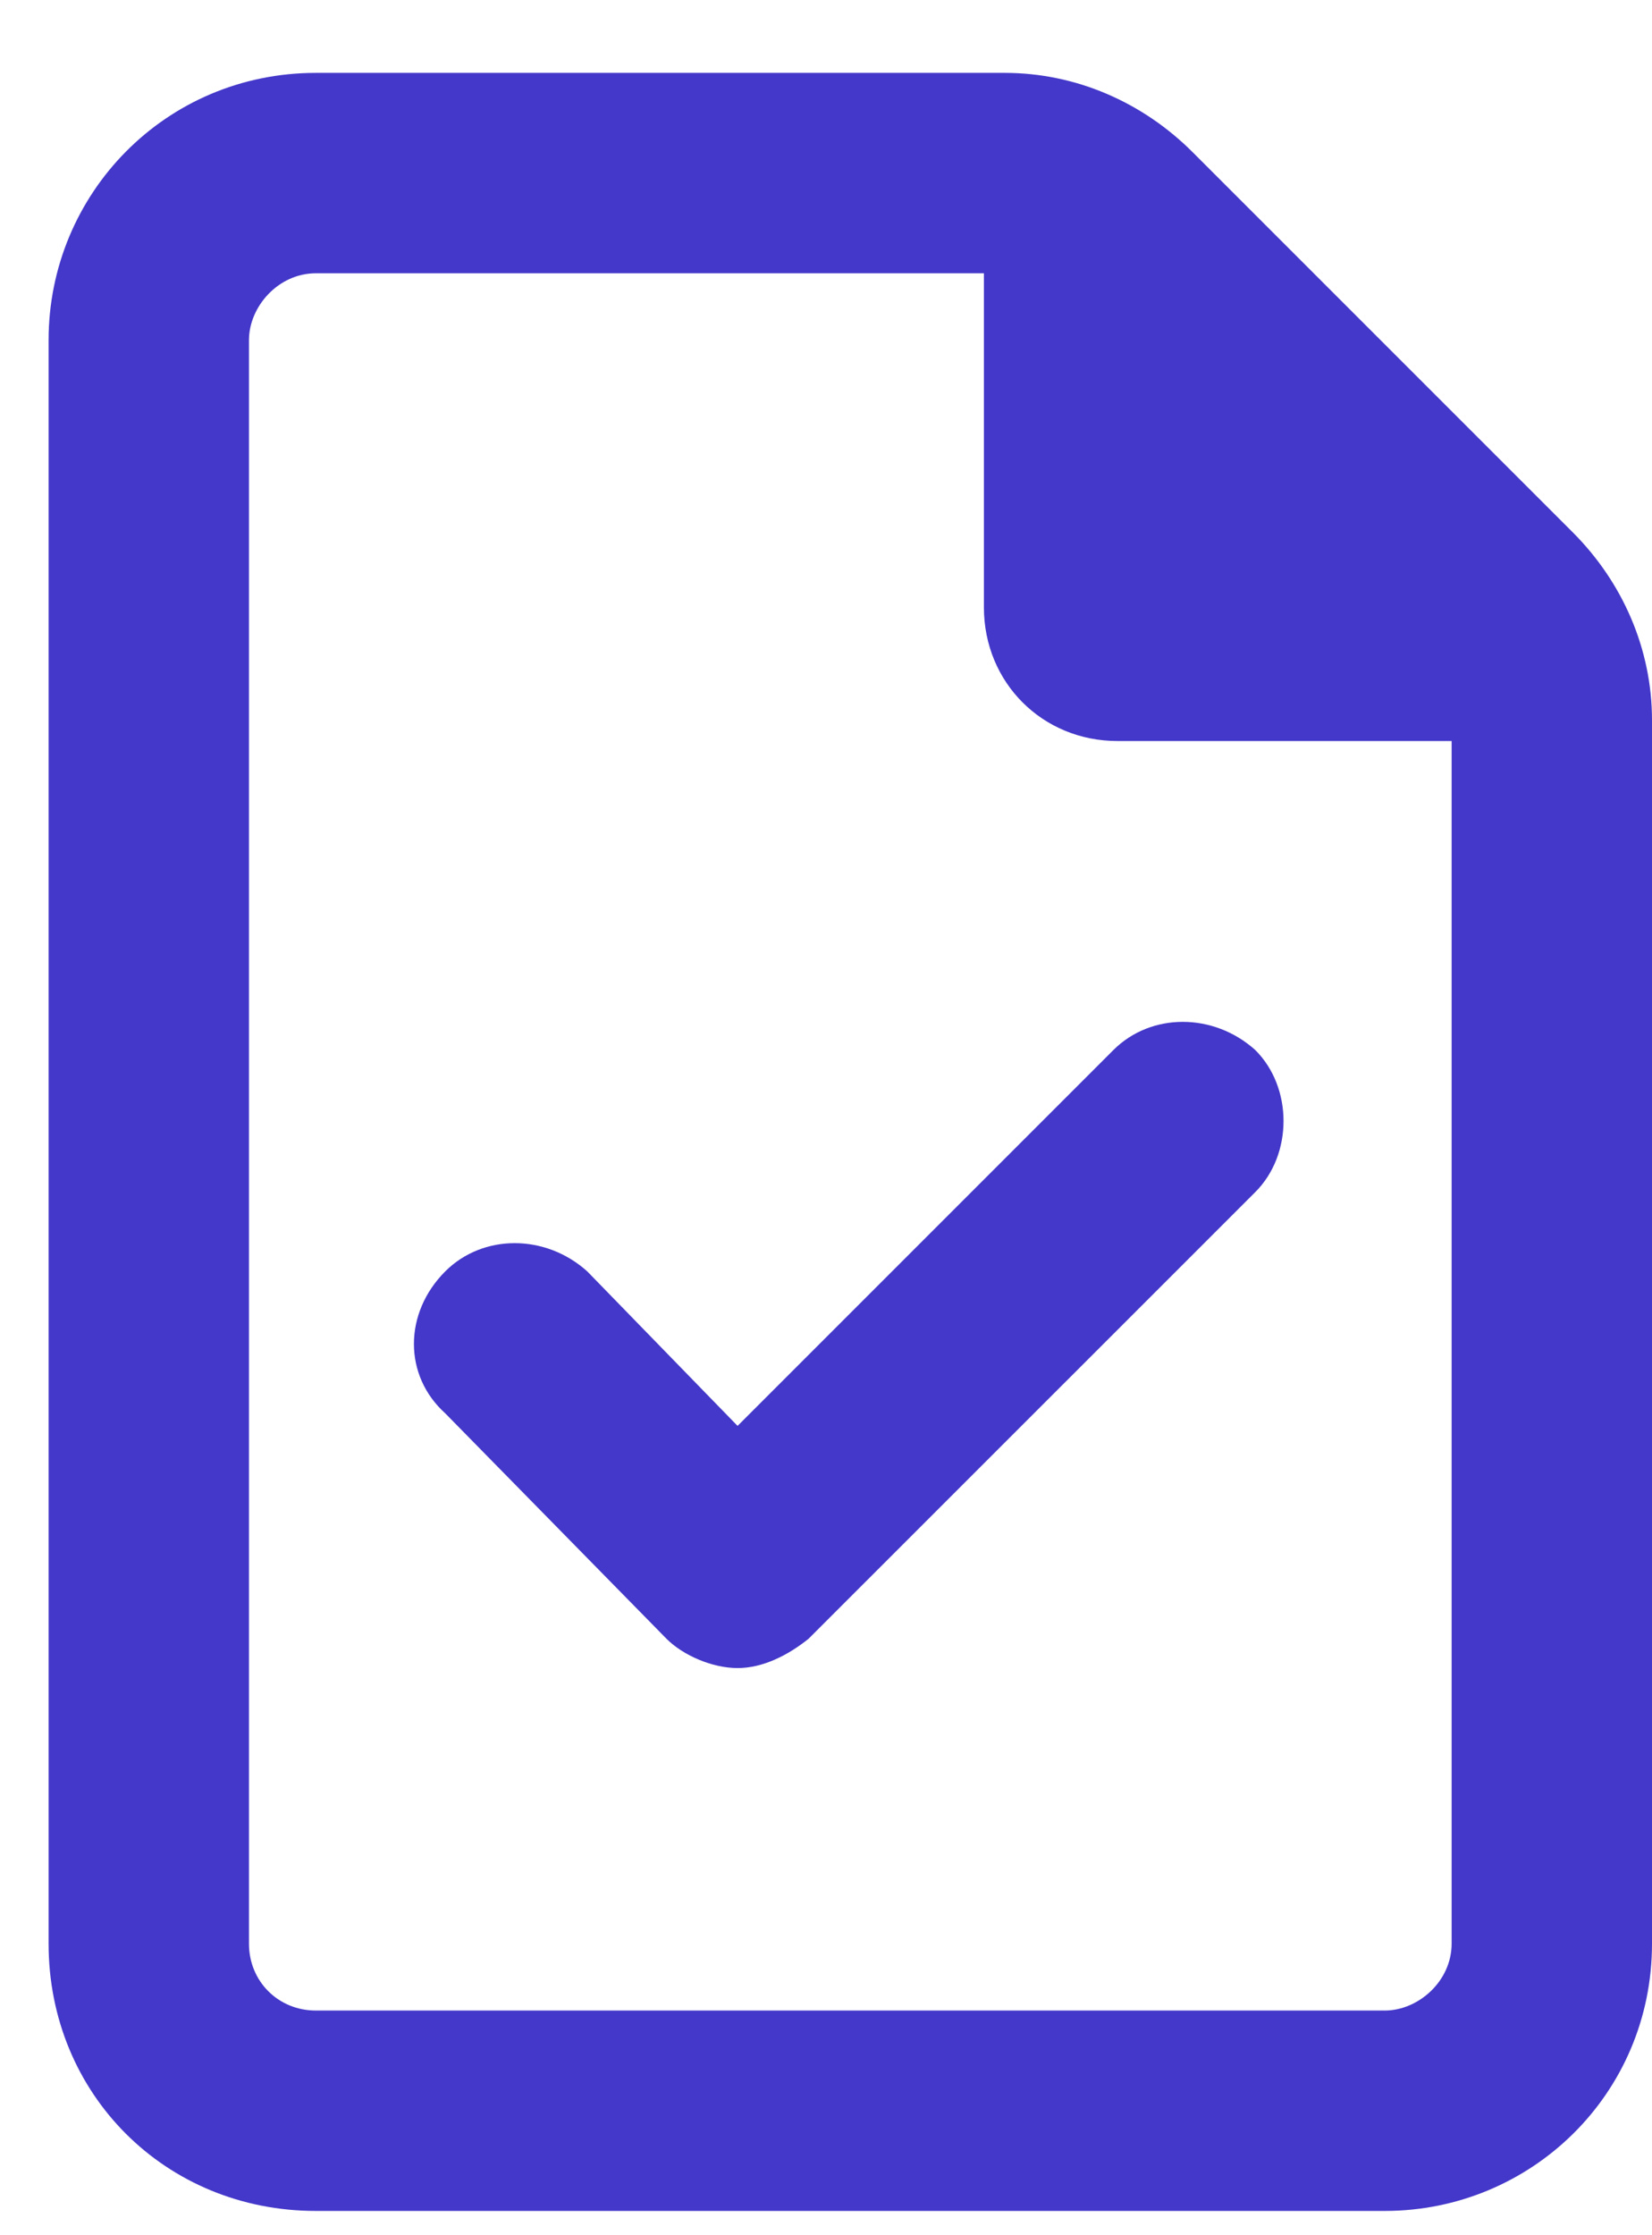 <?xml version="1.0" encoding="UTF-8"?>
<svg xmlns="http://www.w3.org/2000/svg" width="17" height="23" viewBox="0 0 17 23" fill="none">
  <path d="M3.25 20.688H14.25C14.594 20.688 14.938 20.387 14.938 20V7.625H11.5C10.727 7.625 10.125 7.023 10.125 6.25V2.812H3.25C2.863 2.812 2.562 3.156 2.562 3.5V20C2.562 20.387 2.863 20.688 3.25 20.688ZM3.25 0.75H10.34C11.07 0.75 11.758 1.051 12.273 1.566L16.184 5.477C16.699 5.992 17 6.68 17 7.41V20C17 21.547 15.754 22.75 14.25 22.75H3.25C1.703 22.75 0.5 21.547 0.5 20V3.5C0.5 1.996 1.703 0.75 3.25 0.75ZM12.918 12.266L8.32 16.863C8.105 17.035 7.848 17.164 7.59 17.164C7.332 17.164 7.031 17.035 6.859 16.863L4.582 14.543C4.152 14.156 4.152 13.512 4.582 13.082C4.969 12.695 5.613 12.695 6.043 13.082L7.59 14.672L11.457 10.805C11.844 10.418 12.488 10.418 12.918 10.805C13.305 11.191 13.305 11.879 12.918 12.266Z" fill="#4438CA"></path>
</svg>
